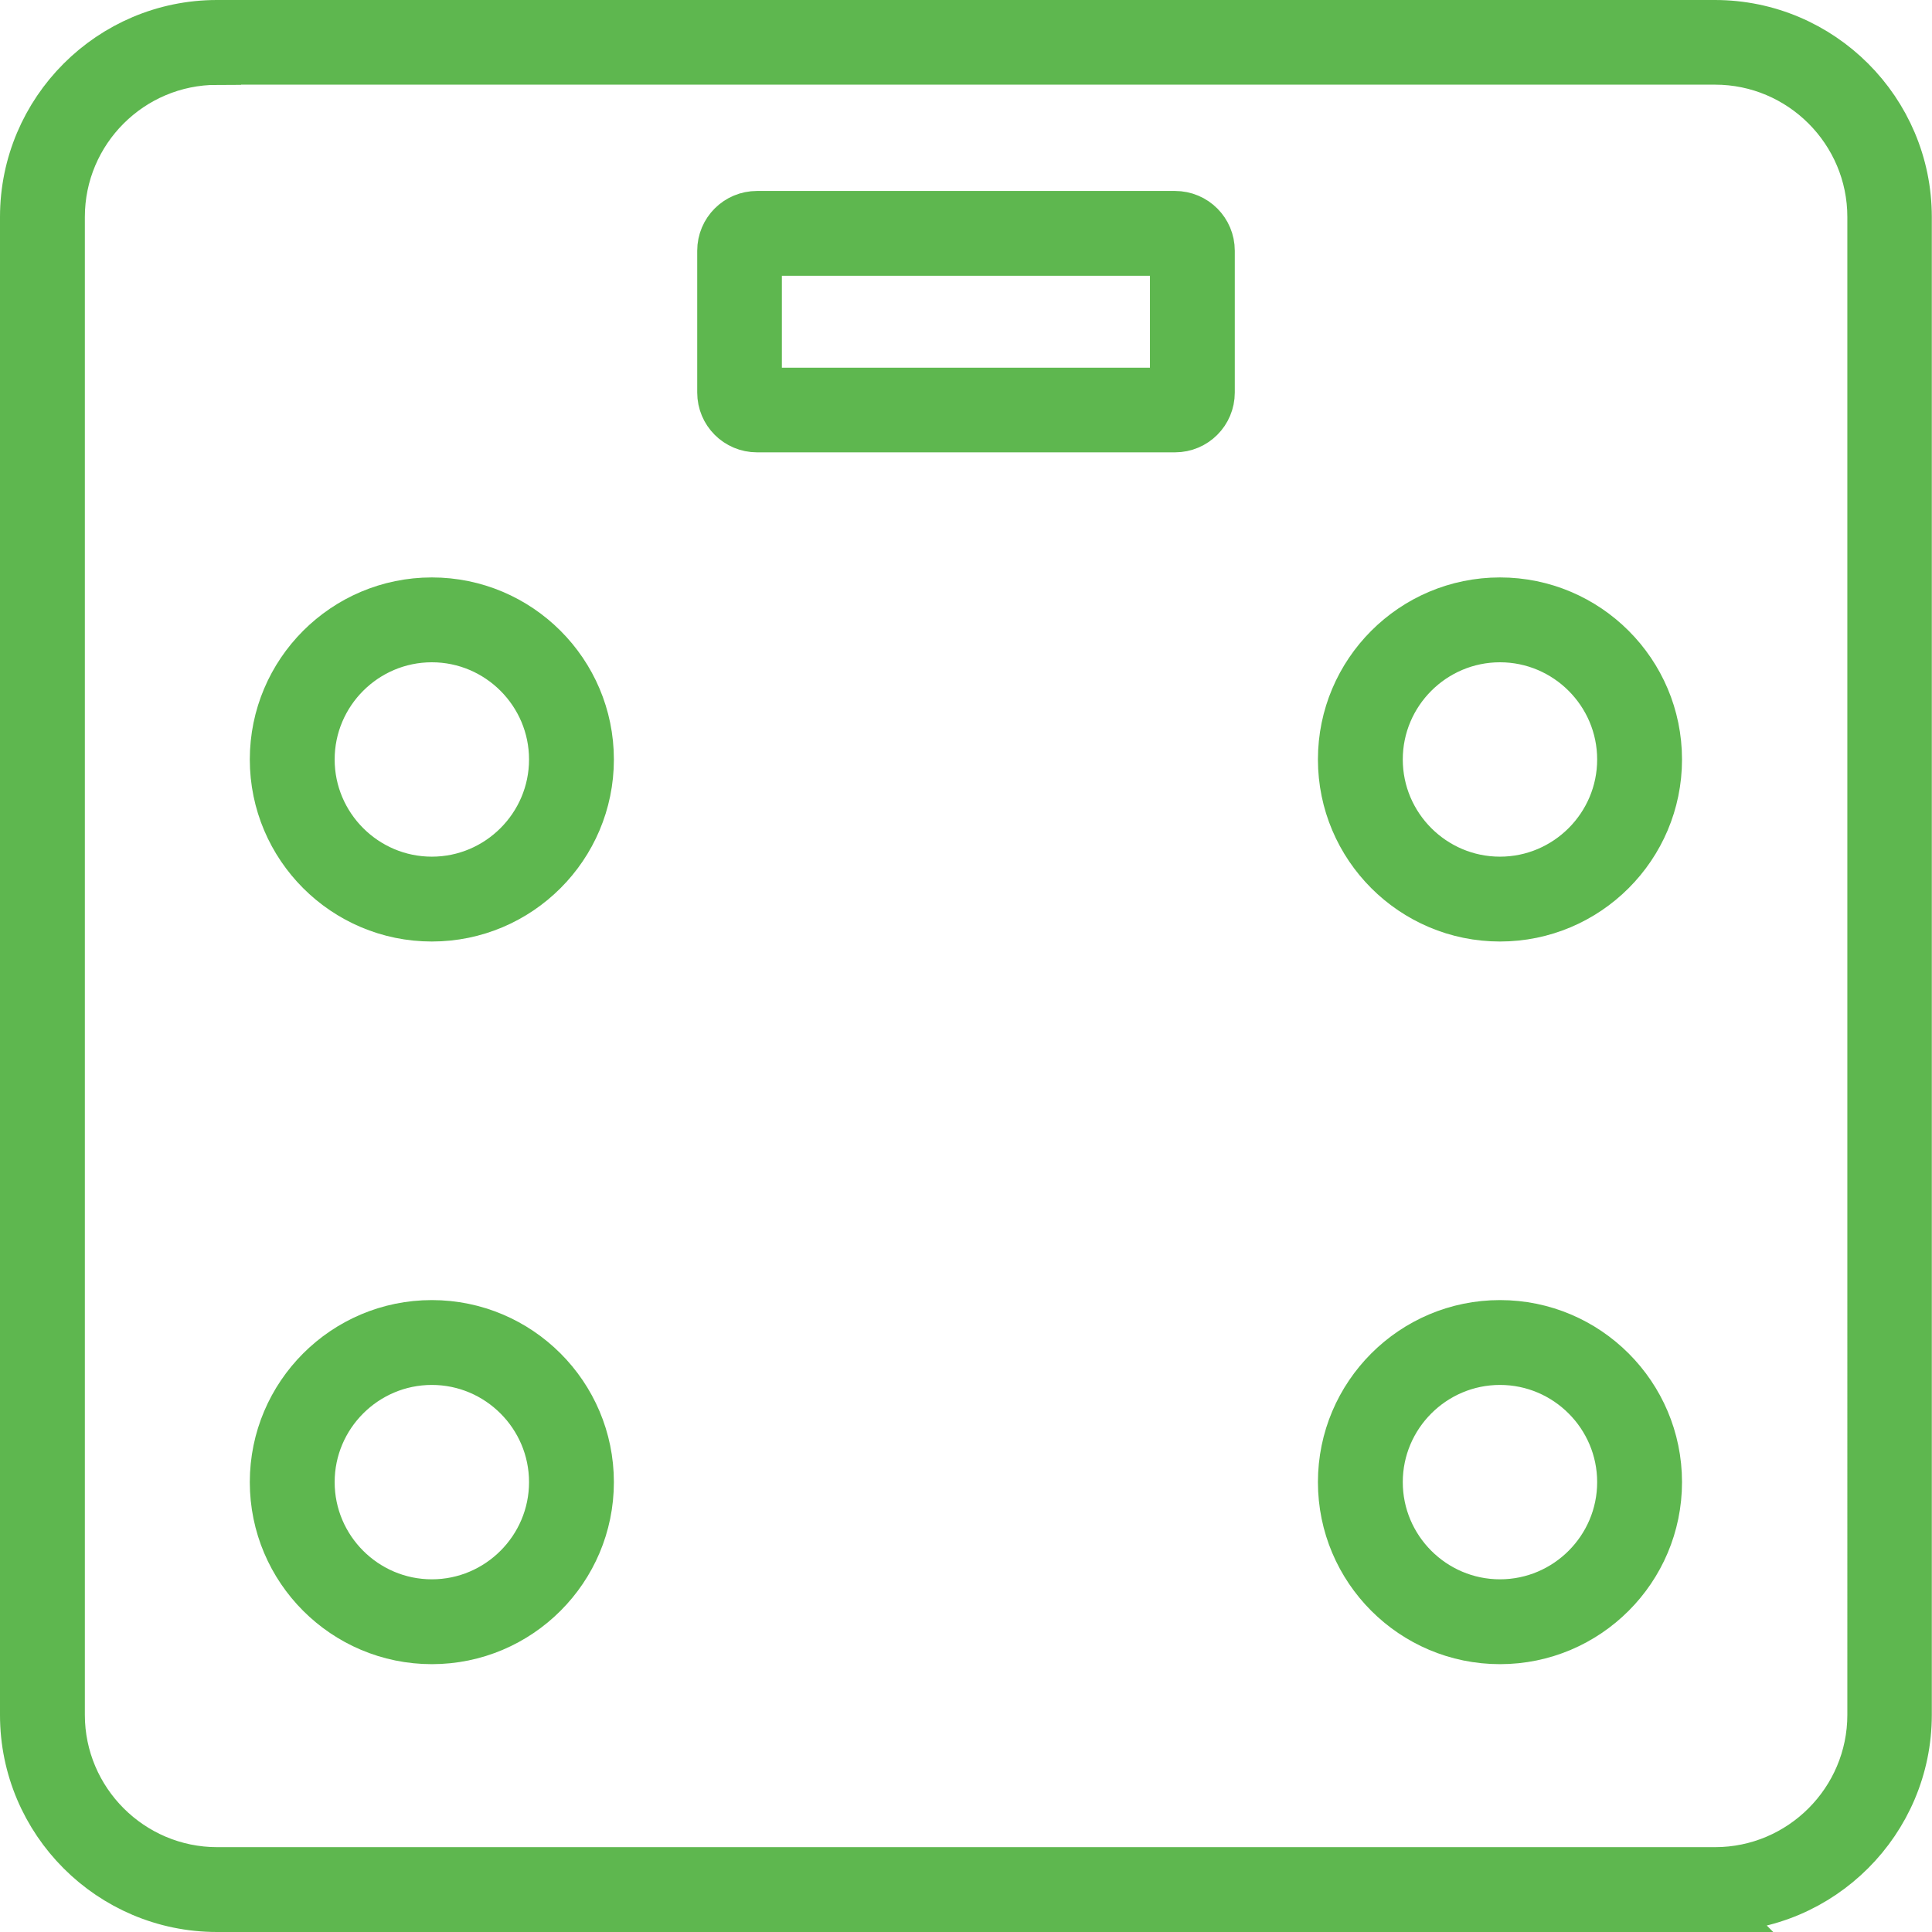 <?xml version="1.0" encoding="UTF-8"?>
<svg id="_レイヤー_2" data-name="レイヤー 2" xmlns="http://www.w3.org/2000/svg" viewBox="0 0 101.78 101.78">
  <defs>
    <style>
      .cls-1 {
        fill: #5eb74f;
        stroke: #5eb74f;
        stroke-miterlimit: 10;
        stroke-width: 2.54px;
      }
    </style>
  </defs>
  <g id="_デザイン" data-name="デザイン">
    <path class="cls-1" d="m90.35,100.51H11.43c-5.6,0-10.16-4.56-10.16-10.16V11.43C1.27,5.83,5.83,1.27,11.43,1.27h78.91c5.6,0,10.16,4.56,10.16,10.16v78.91c0,5.6-4.56,10.16-10.16,10.16ZM11.43,3.2C6.89,3.2,3.2,6.89,3.2,11.43v78.91c0,4.54,3.7,8.24,8.24,8.24h78.91c4.54,0,8.24-3.7,8.24-8.24V11.43c0-4.54-3.7-8.24-8.24-8.24H11.43Zm67.59,83.2c-4.59,0-8.32-3.73-8.32-8.32s3.73-8.32,8.32-8.32,8.32,3.73,8.32,8.32-3.73,8.32-8.32,8.32Zm0-14.71c-3.52,0-6.39,2.87-6.39,6.39s2.87,6.39,6.39,6.39,6.39-2.87,6.39-6.39-2.87-6.39-6.39-6.39Zm-56.27,14.71c-4.59,0-8.32-3.73-8.32-8.32s3.73-8.32,8.32-8.32,8.32,3.73,8.32,8.32-3.73,8.32-8.32,8.32Zm0-14.71c-3.52,0-6.39,2.87-6.39,6.39s2.87,6.39,6.39,6.39,6.39-2.87,6.39-6.39-2.87-6.39-6.39-6.39Zm56.27-23.36c-4.59,0-8.32-3.73-8.32-8.32s3.73-8.32,8.32-8.32,8.32,3.73,8.32,8.32-3.73,8.32-8.32,8.32Zm0-14.71c-3.52,0-6.39,2.87-6.39,6.39s2.87,6.39,6.39,6.39,6.39-2.87,6.39-6.39-2.87-6.39-6.39-6.39Zm-56.27,14.71c-4.59,0-8.32-3.73-8.32-8.32s3.73-8.32,8.32-8.32,8.32,3.73,8.32,8.32-3.73,8.32-8.32,8.32Zm0-14.71c-3.52,0-6.39,2.87-6.39,6.39s2.87,6.39,6.39,6.39,6.39-2.87,6.39-6.39-2.87-6.39-6.39-6.39Zm39.15-11.06h-22.02c-1.04,0-1.88-.84-1.88-1.88v-7.47c0-1.04.84-1.88,1.88-1.88h22.02c1.04,0,1.88.84,1.88,1.88v7.47c0,1.04-.84,1.88-1.88,1.88Zm-21.98-1.92h21.93v-7.38h-21.93v7.38Z"/>
  </g>
</svg>